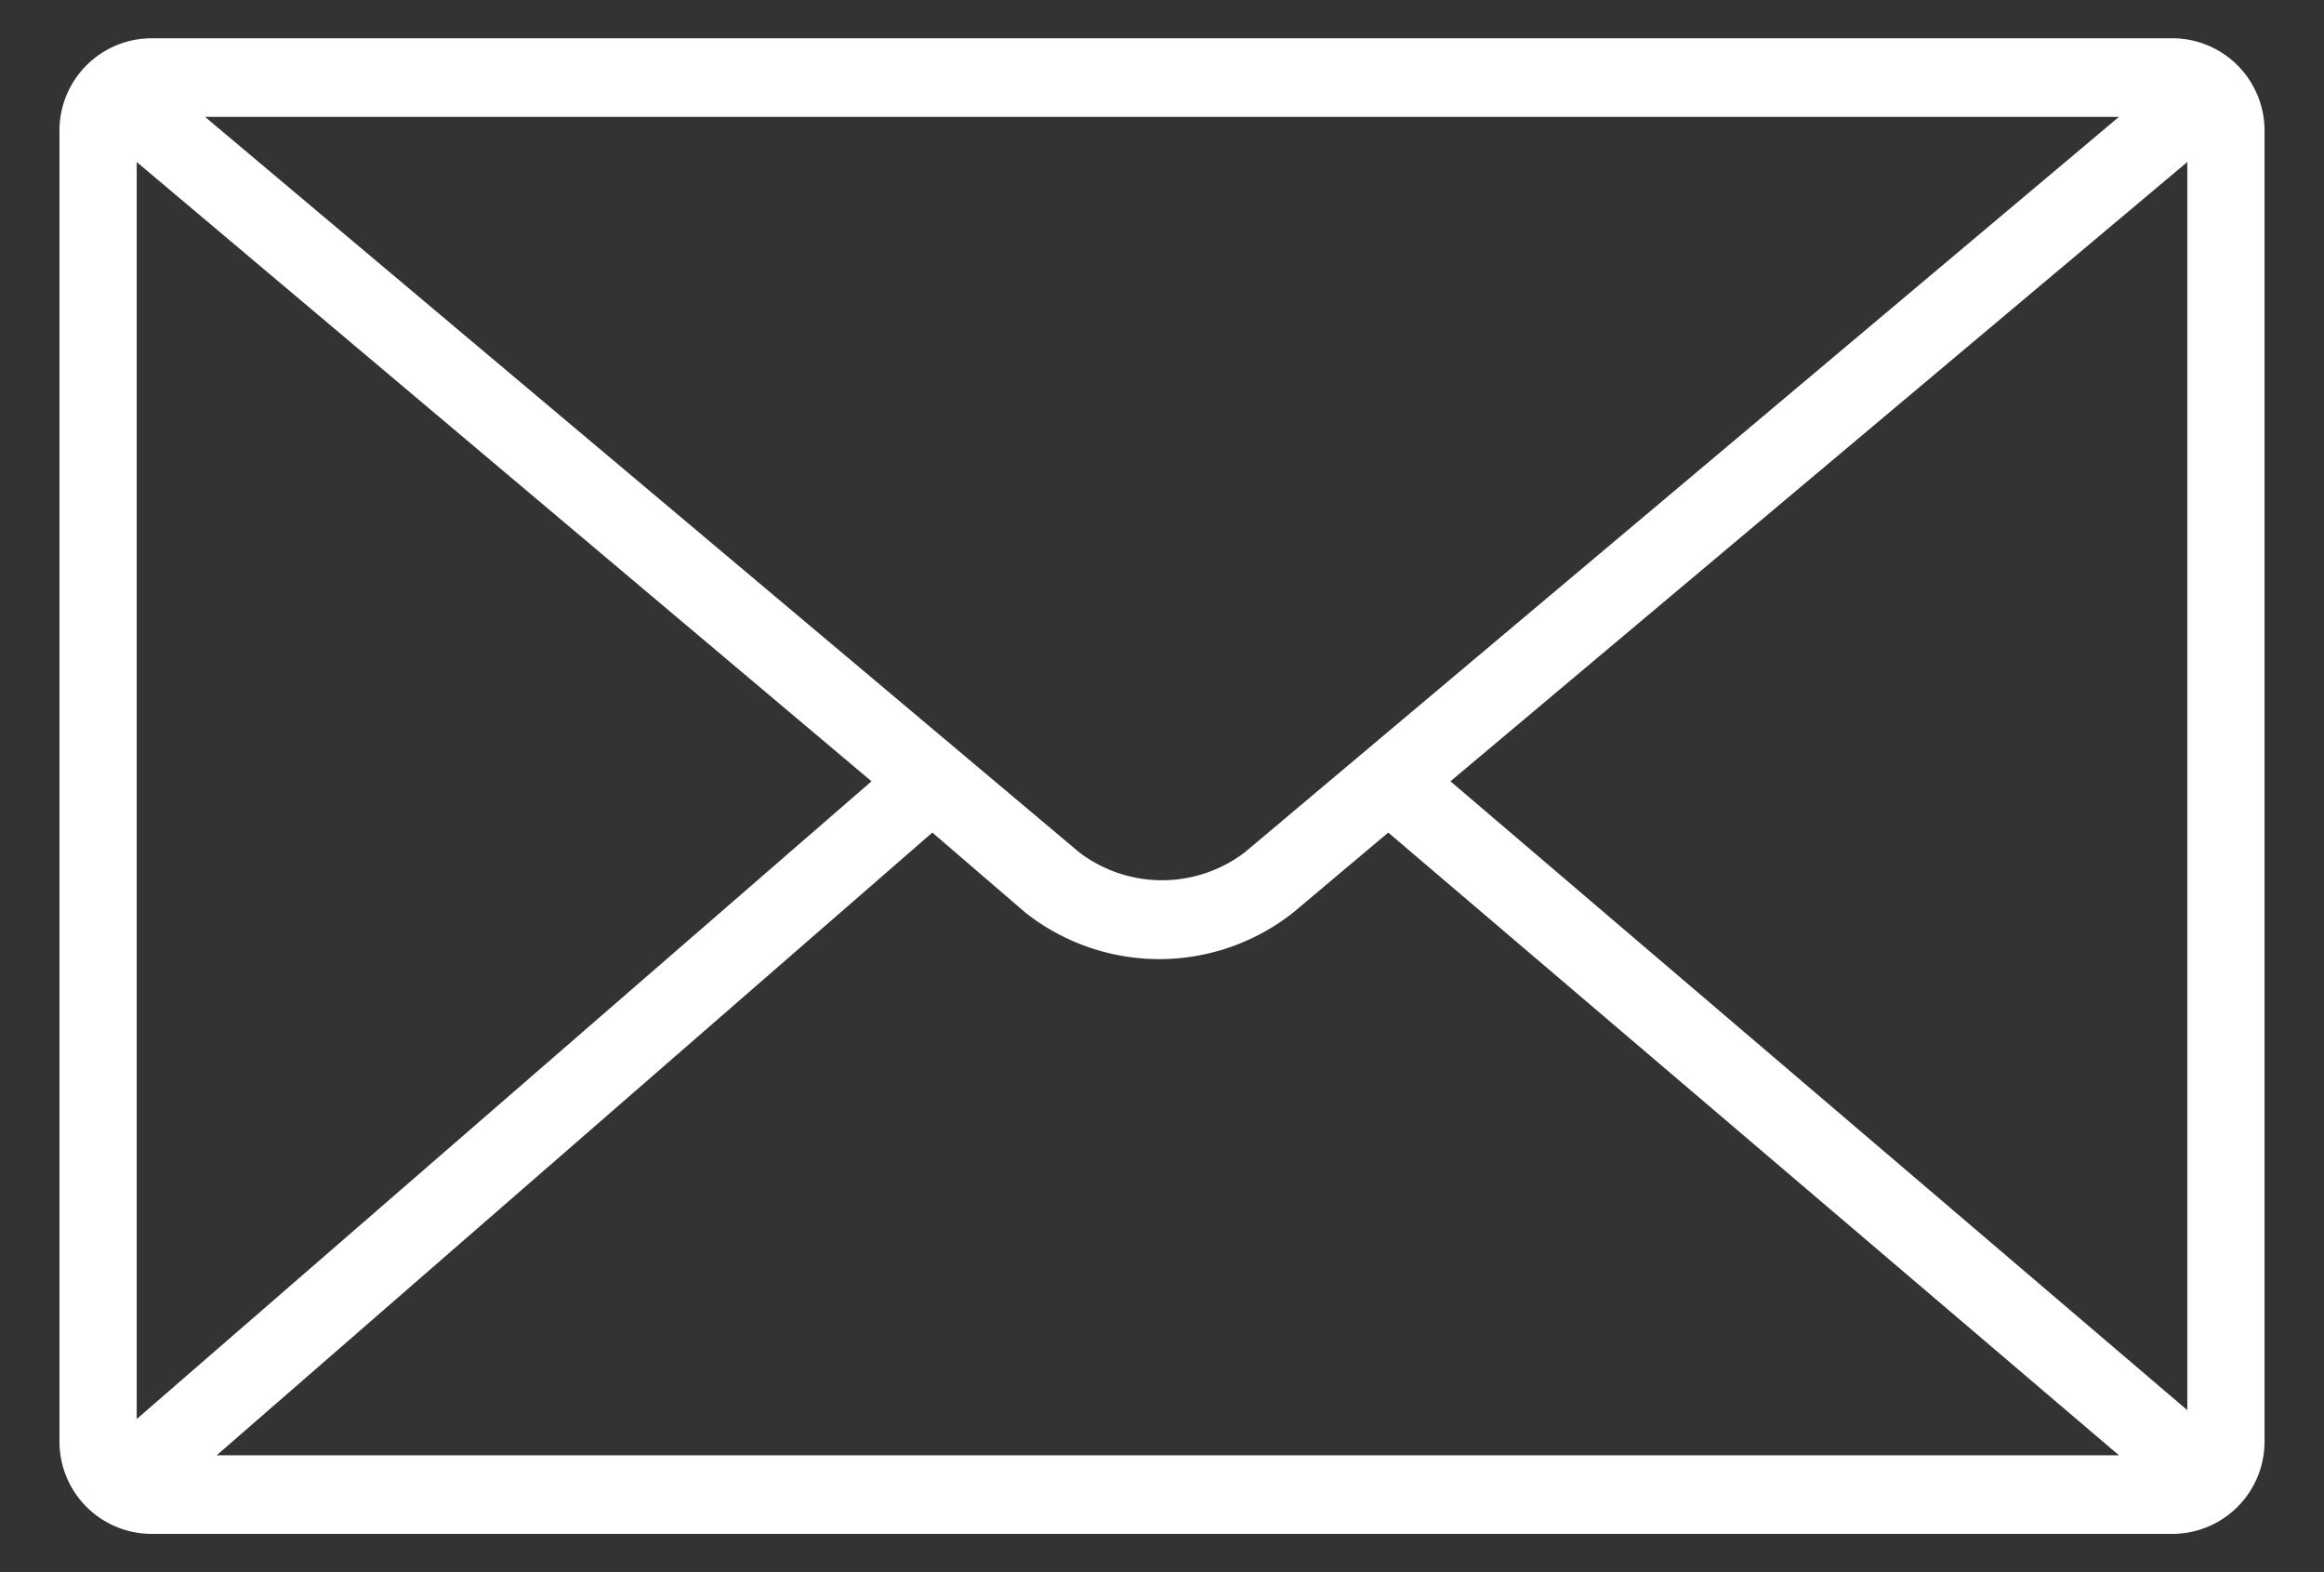 <svg id="レイヤー_1" data-name="レイヤー 1" xmlns="http://www.w3.org/2000/svg" xmlns:xlink="http://www.w3.org/1999/xlink" viewBox="0 0 34 23"><rect x="0" y="0" width="34" height="23" fill="#333333" stroke="none"/><defs><style>.cls-1{fill:none;}.cls-2{clip-path:url(#clip-path);}.cls-3{fill:#fff;}</style><clipPath id="clip-path"><rect class="cls-1" width="34" height="23"/></clipPath></defs><title>名称未設定-6</title><g class="cls-2"><path class="cls-3" d="M31.77.56H2.23A1.35,1.35,0,0,0,.87,1.91V21.09a1.35,1.35,0,0,0,1.36,1.35H31.77a1.35,1.35,0,0,0,1.36-1.35V1.91A1.35,1.35,0,0,0,31.77.56ZM18.21,12.47a2,2,0,0,1-2.42,0L3,1.71H31ZM2,2.37l10.75,9.06L2,20.76Zm11.64,9.81L15,13.35a3.16,3.16,0,0,0,3.92,0l1.39-1.17L31,21.29H3.17Zm7.58-.75L32,2.37V20.63Z"/></g></svg>